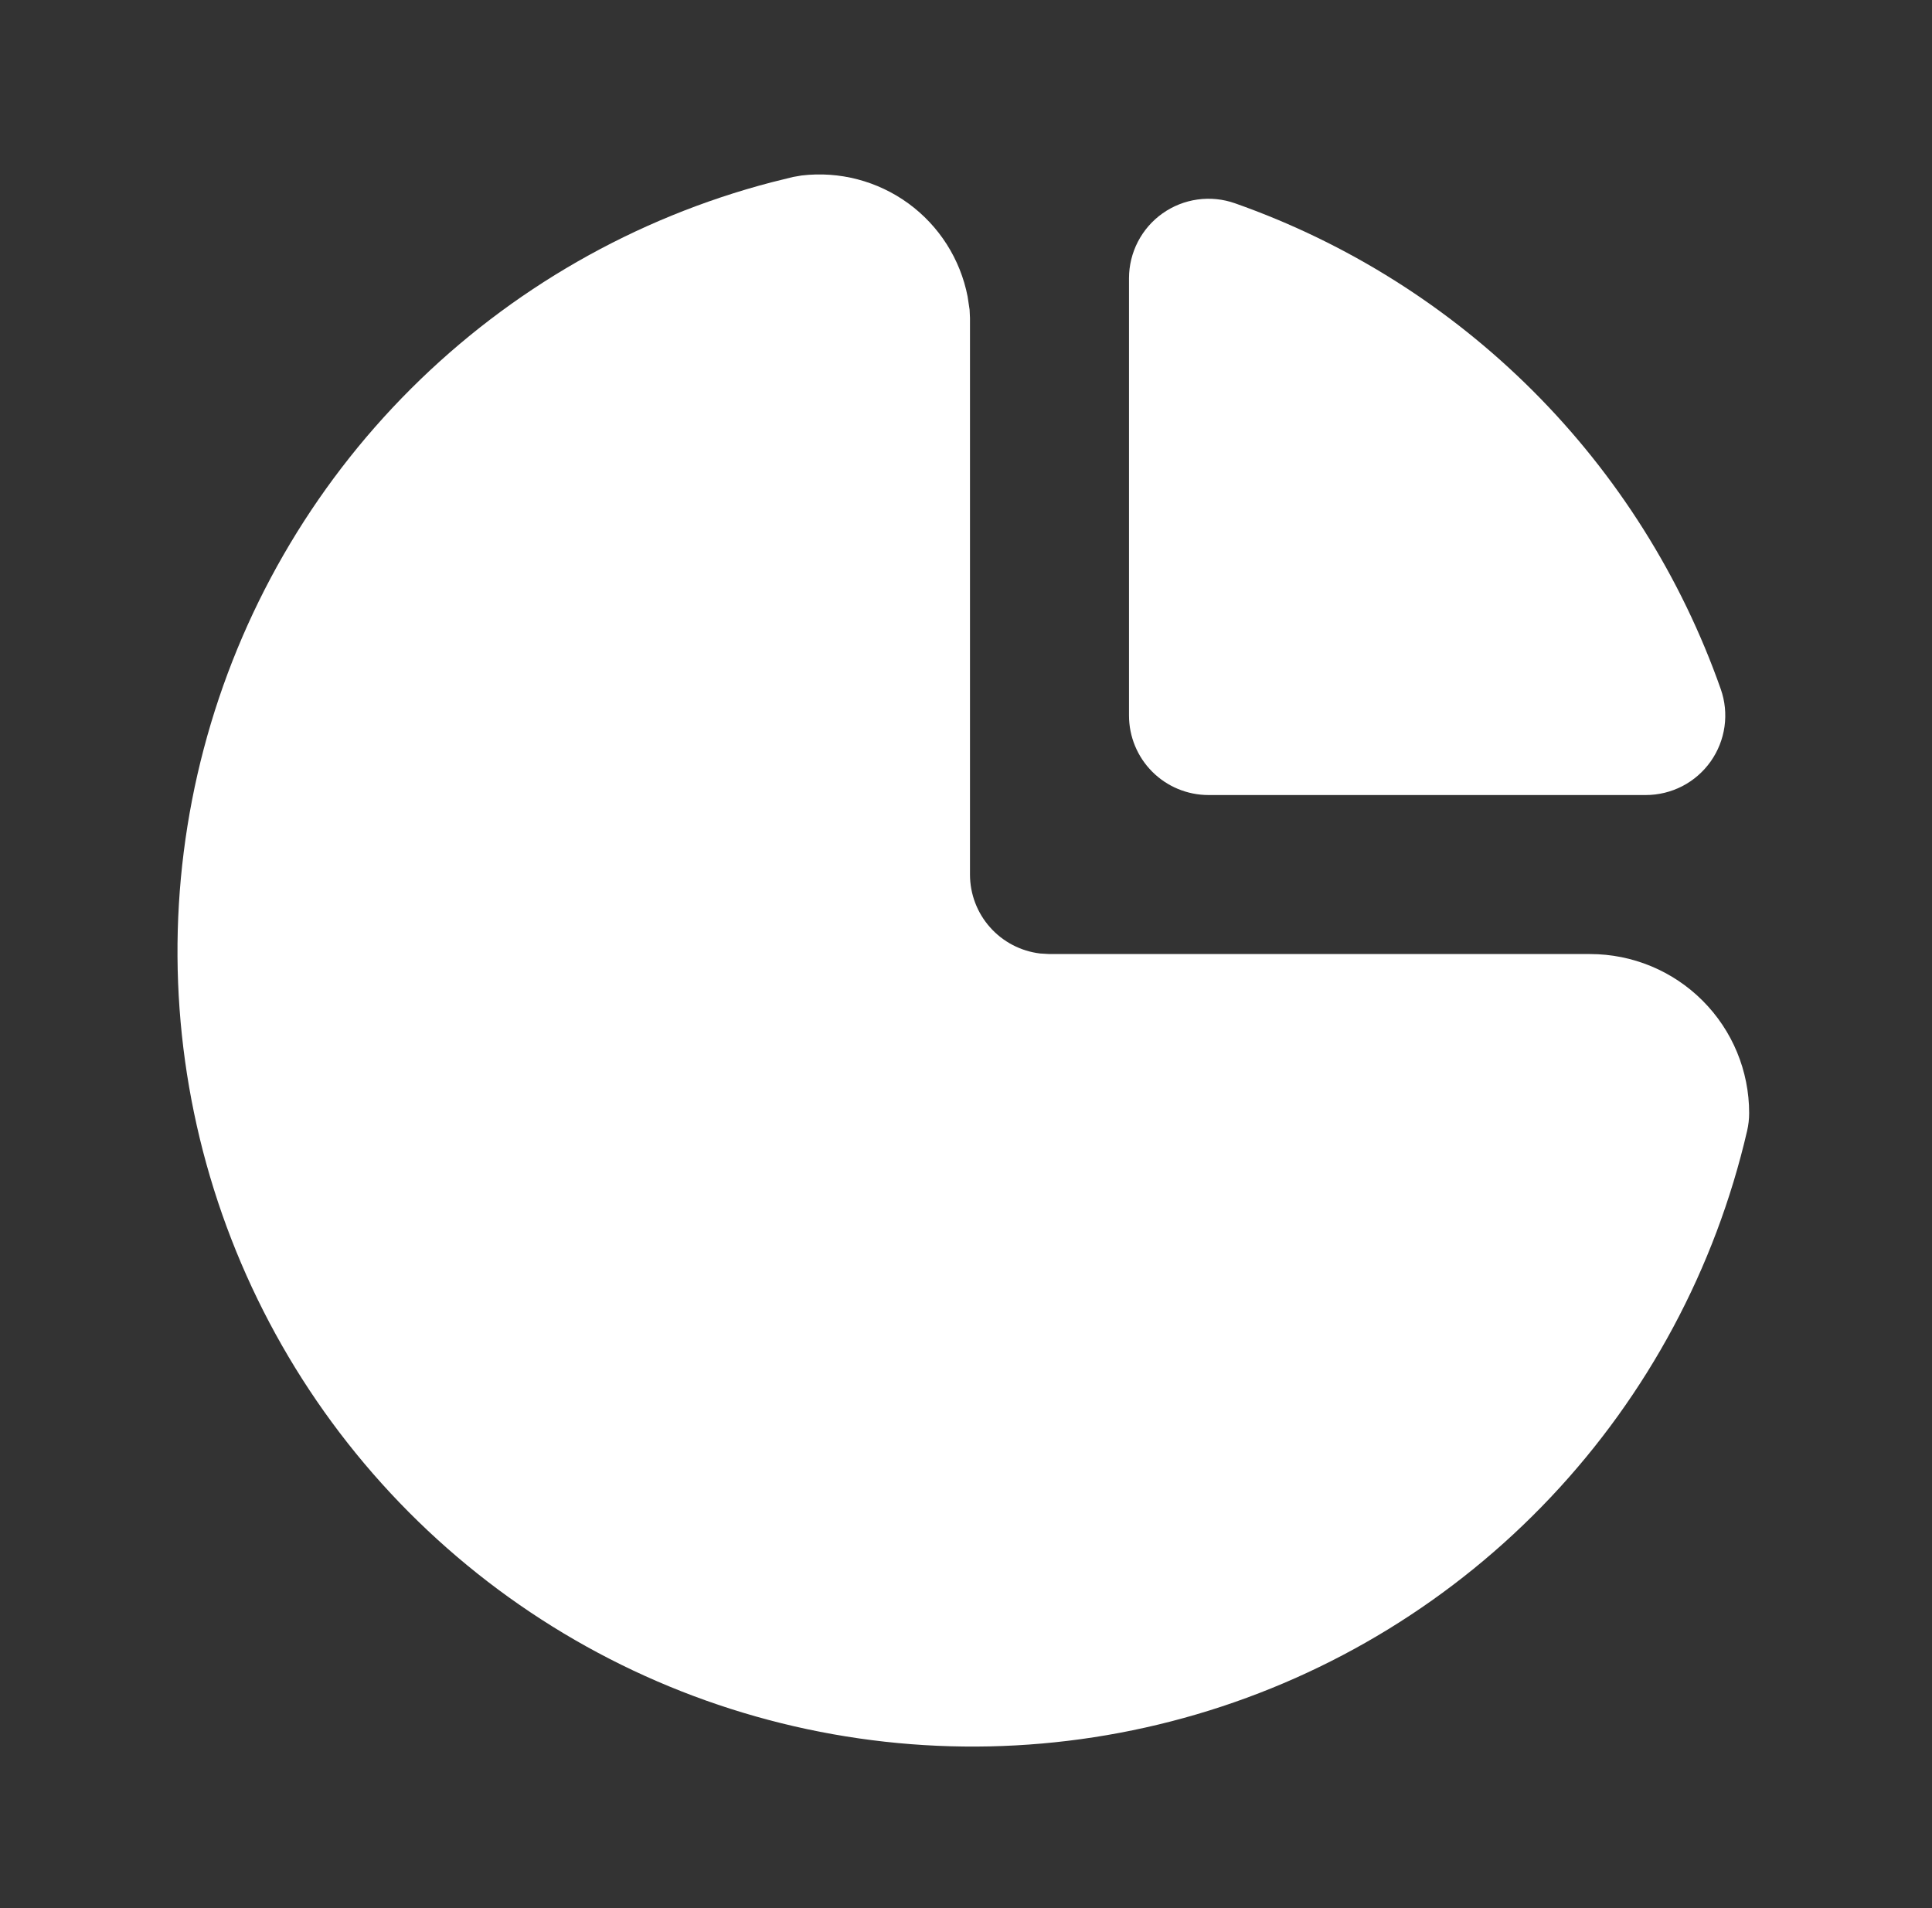 <svg width="81" height="80" viewBox="0 0 81 80" fill="none" xmlns="http://www.w3.org/2000/svg">
<rect x="0" y="0" width="81" height="80" fill="#333333" stroke="none"/>
<g id="tabler:chart-pie-filled">
<g id="Group">
<path id="Vector" d="M33.611 7.357C35.196 7.17 36.794 7.589 38.084 8.529C39.374 9.47 40.261 10.863 40.567 12.43L40.651 12.987L40.667 13.333V36.667C40.667 37.483 40.967 38.271 41.51 38.881C42.052 39.491 42.8 39.881 43.611 39.977L44.001 40H66.667C68.435 40 70.131 40.702 71.381 41.953C72.632 43.203 73.334 44.898 73.334 46.667C73.334 46.92 73.305 47.173 73.247 47.42C71.913 53.175 69.074 58.473 65.019 62.77C60.964 67.067 55.84 70.21 50.172 71.875C44.503 73.541 38.494 73.67 32.759 72.249C27.024 70.828 21.77 67.909 17.535 63.79C13.3 59.671 10.235 54.5 8.655 48.807C7.075 43.114 7.037 37.103 8.544 31.391C10.051 25.678 13.05 20.469 17.232 16.296C21.415 12.123 26.631 9.137 32.347 7.643L33.247 7.42L33.611 7.357Z" fill="white"/>
<path id="Vector_2" d="M47.334 11.667V30C47.334 30.884 47.685 31.732 48.31 32.357C48.935 32.982 49.783 33.333 50.667 33.333H69.001C69.533 33.333 70.058 33.205 70.532 32.961C71.005 32.716 71.412 32.361 71.72 31.926C72.028 31.491 72.227 30.989 72.301 30.461C72.375 29.933 72.321 29.396 72.144 28.893C70.489 24.191 67.799 19.92 64.275 16.395C60.75 12.87 56.479 10.18 51.777 8.523C51.275 8.346 50.736 8.291 50.208 8.365C49.68 8.438 49.178 8.637 48.742 8.945C48.307 9.253 47.952 9.661 47.707 10.134C47.462 10.608 47.334 11.133 47.334 11.667Z" fill="white"/>
</g>
</g>
</svg>
